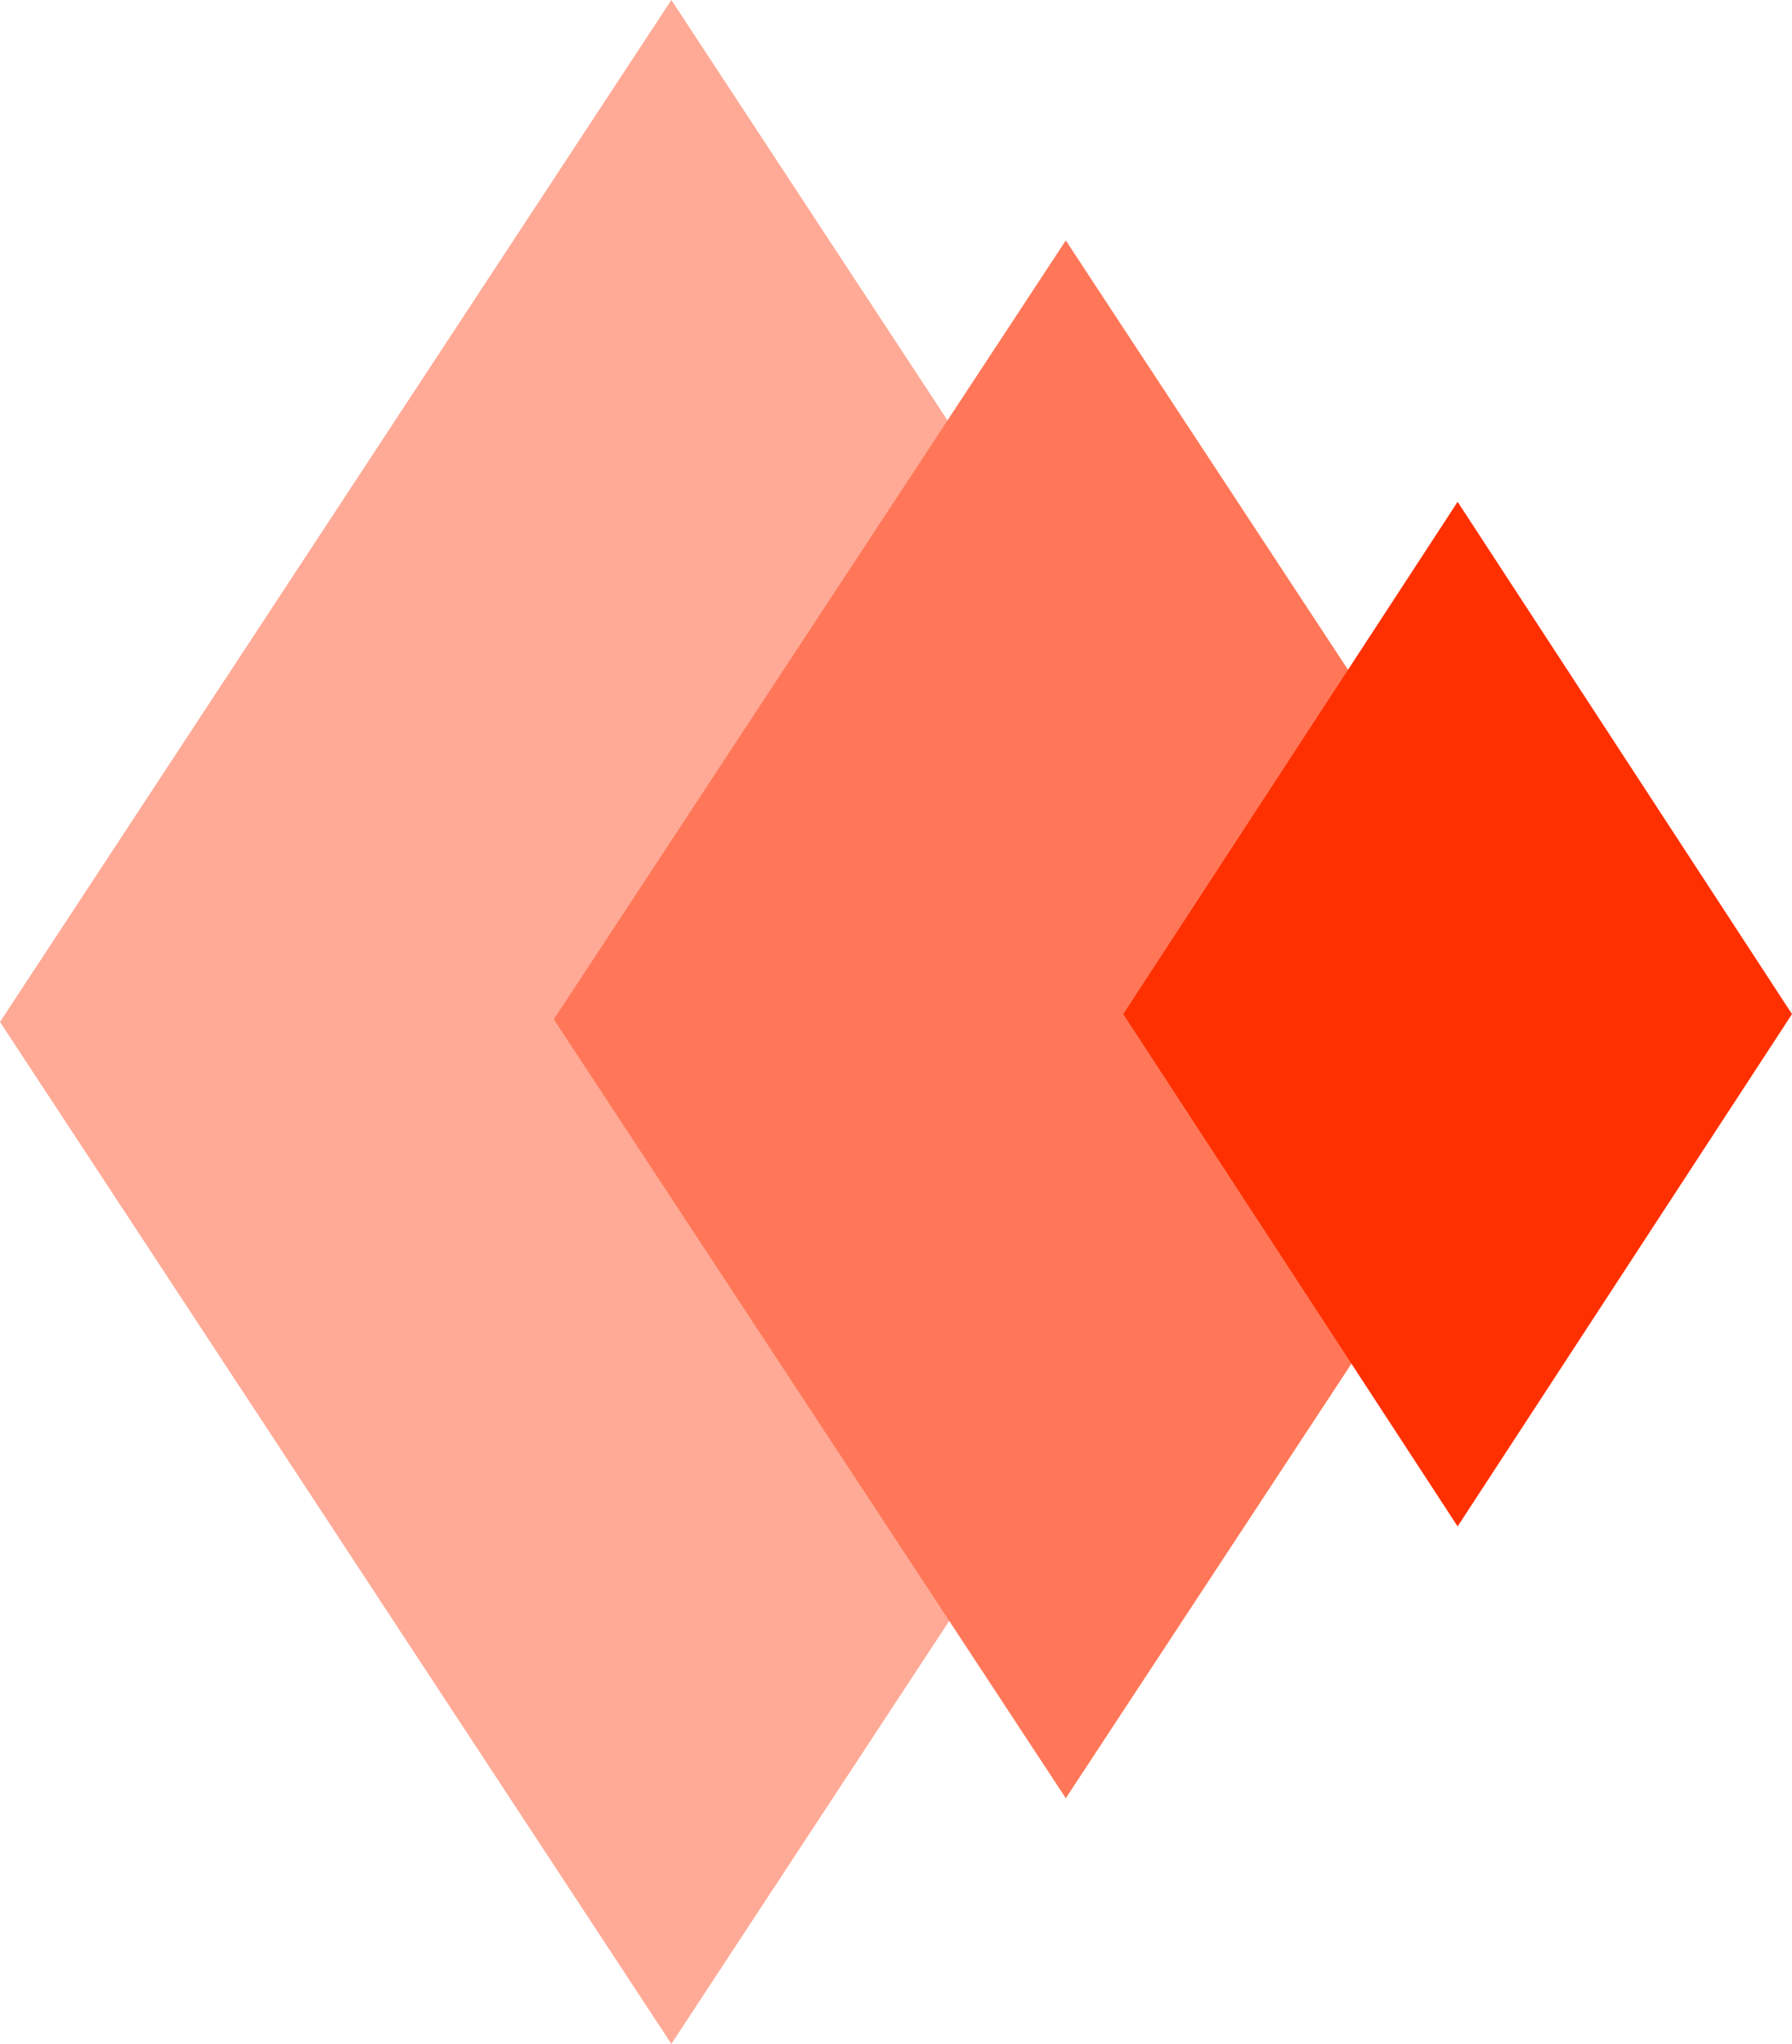 <?xml version="1.0" encoding="UTF-8"?><svg version="1.1" width="343px" height="391px" viewBox="0 0 343.0 391.0" xmlns="http://www.w3.org/2000/svg" xmlns:xlink="http://www.w3.org/1999/xlink"><defs><clipPath id="i0"><path d="M128.5,0 L257,195.5 L128.5,391 L0,195.5 L128.5,0 Z"></path></clipPath><clipPath id="i1"><path d="M98,0 L196,149 L98,298 L0,149 L98,0 Z"></path></clipPath><clipPath id="i2"><path d="M64,0 L128,98 L64,196 L0,98 L64,0 Z"></path></clipPath></defs><g clip-path="url(#i0)"><polygon points="0,0 257,0 257,391 0,391 0,0" stroke="none" fill="#FFAA96"></polygon></g><g transform="translate(106.0 46.0)"><g clip-path="url(#i1)"><polygon points="0,0 196,0 196,298 0,298 0,0" stroke="none" fill="#FF7758"></polygon></g></g><g transform="translate(215.0 96.0)"><g clip-path="url(#i2)"><polygon points="0,0 128,0 128,196 0,196 0,0" stroke="none" fill="#FF3000"></polygon></g></g></svg>